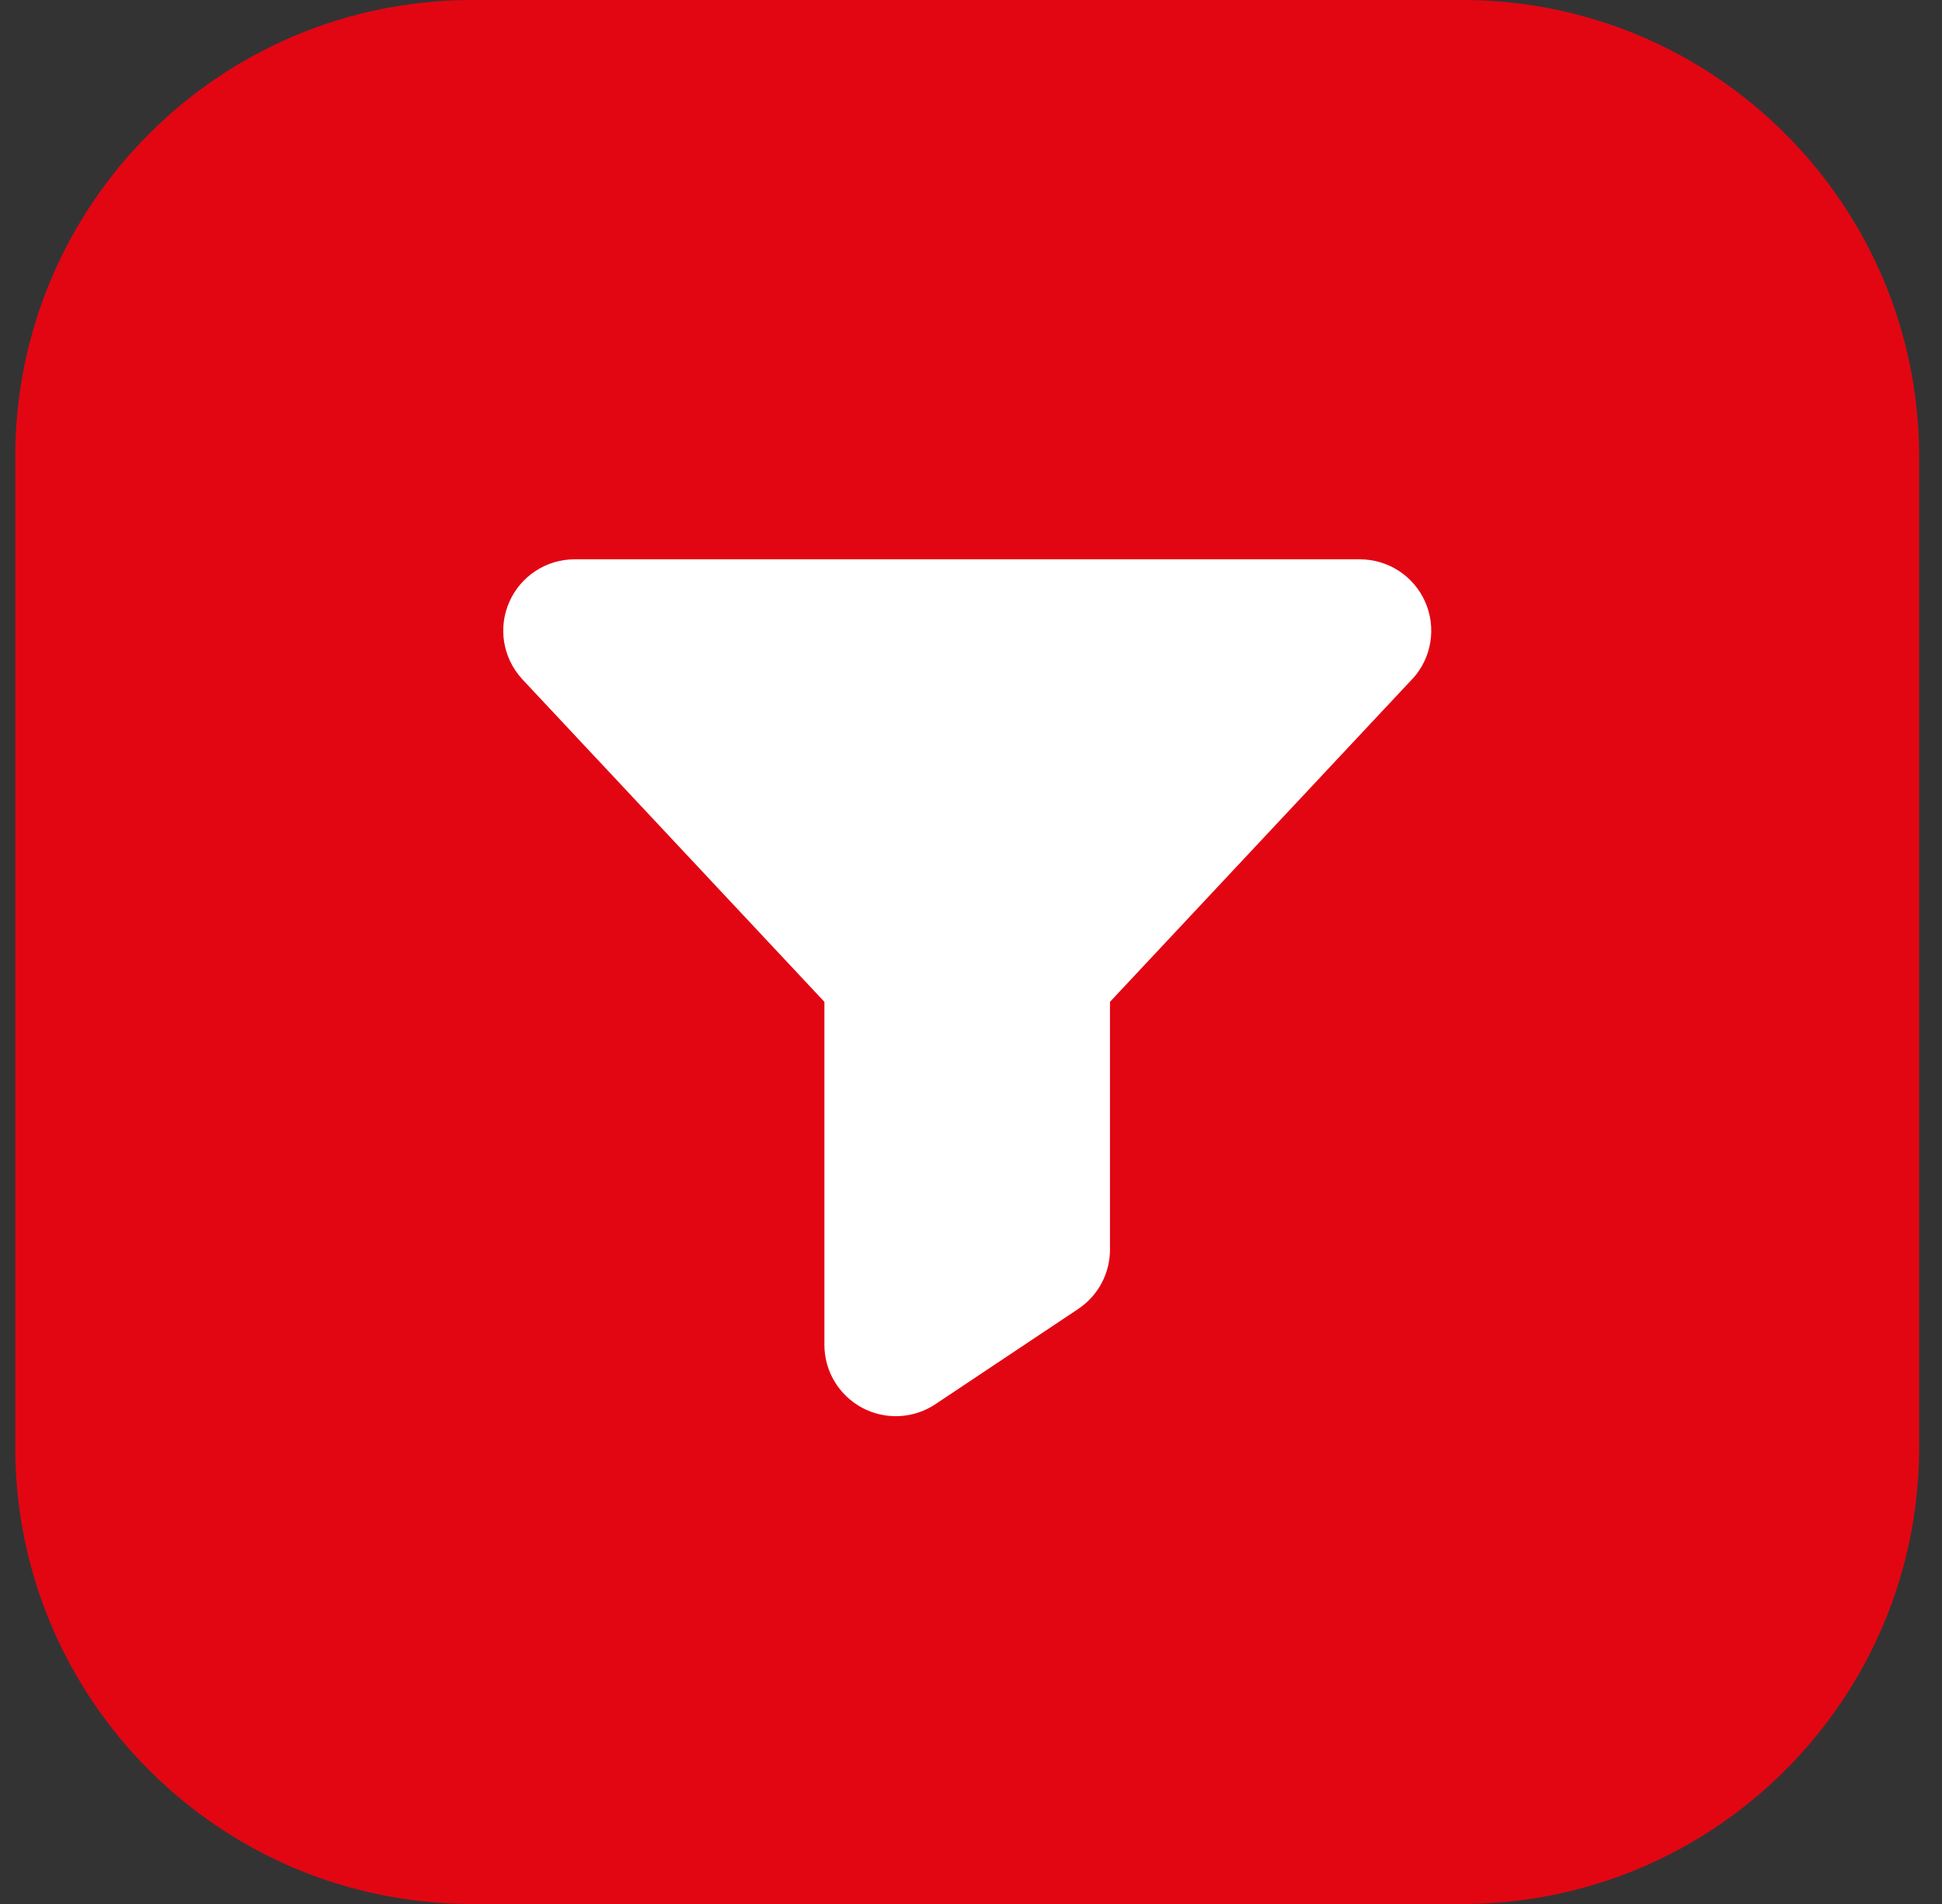 <?xml version="1.0" encoding="UTF-8"?> <svg xmlns="http://www.w3.org/2000/svg" width="51" height="50" viewBox="0 0 51 50" fill="none"><rect x="0" y="0" width="51" height="50" fill="#333333" stroke="none"/><path d="M0.4 12C0.4 5.373 5.773 0 12.4 0H38.4C45.027 0 50.4 5.373 50.4 12V38C50.4 44.627 45.027 50 38.4 50H12.4C5.773 50 0.4 44.627 0.4 38V12Z" fill="#E20613"></path><path d="M37.096 17.823L37.087 17.834L29.15 26.309V32.812C29.151 33.121 29.074 33.426 28.929 33.698C28.783 33.971 28.572 34.203 28.314 34.375L24.564 36.876C24.282 37.064 23.953 37.172 23.614 37.188C23.275 37.204 22.938 37.128 22.639 36.968C22.34 36.807 22.09 36.568 21.915 36.277C21.741 35.985 21.649 35.652 21.65 35.312V26.309L13.713 17.834L13.704 17.823C13.46 17.555 13.299 17.221 13.24 16.863C13.182 16.505 13.229 16.137 13.376 15.806C13.522 15.473 13.762 15.191 14.066 14.993C14.37 14.794 14.725 14.688 15.088 14.688H35.712C36.076 14.688 36.431 14.793 36.735 14.991C37.04 15.189 37.28 15.472 37.427 15.804C37.574 16.136 37.621 16.504 37.563 16.862C37.505 17.221 37.344 17.555 37.1 17.823H37.096Z" fill="white"></path></svg> 